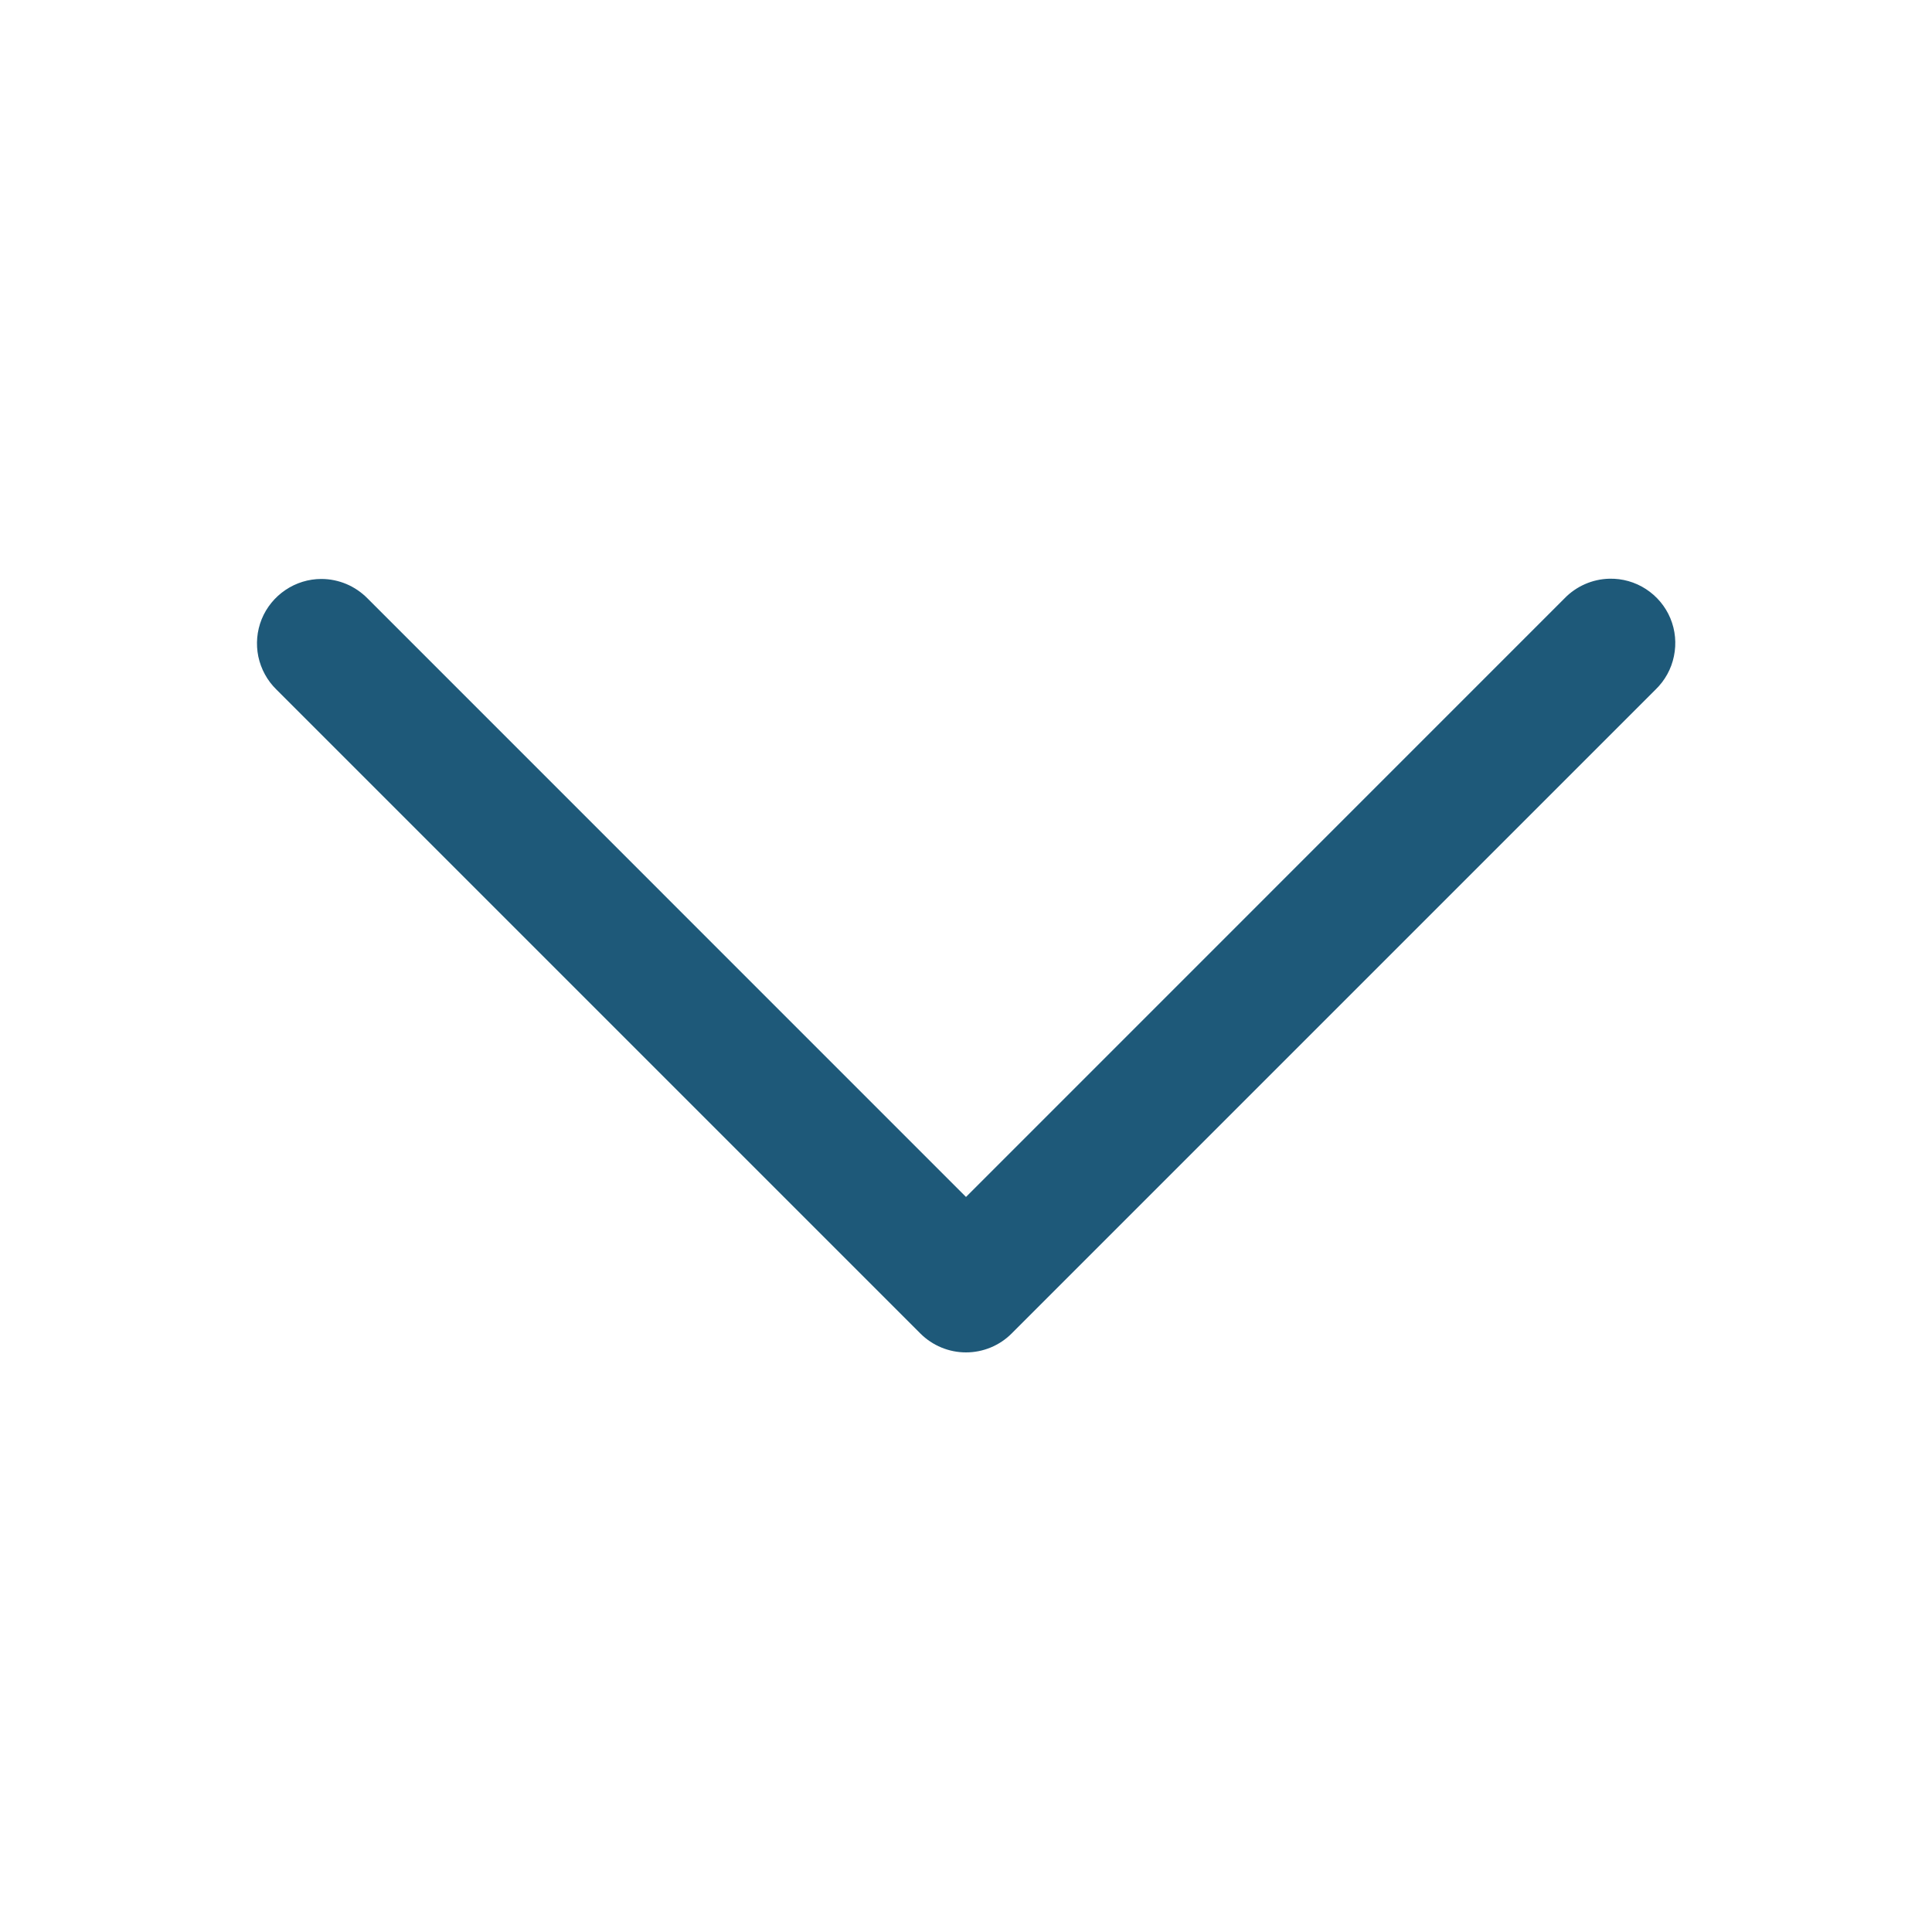 <svg width="24" height="24" viewBox="0 0 24 24" fill="none" xmlns="http://www.w3.org/2000/svg">
<path d="M19.992 7.189C19.781 7.194 19.581 7.282 19.434 7.434L12 14.869L4.566 7.434C4.491 7.358 4.402 7.297 4.303 7.255C4.205 7.214 4.099 7.192 3.992 7.192C3.833 7.192 3.678 7.24 3.546 7.329C3.414 7.418 3.311 7.544 3.251 7.691C3.191 7.839 3.177 8.001 3.209 8.156C3.242 8.312 3.32 8.455 3.434 8.566L11.434 16.566C11.585 16.716 11.788 16.8 12 16.8C12.212 16.8 12.416 16.716 12.566 16.566L20.566 8.566C20.682 8.454 20.762 8.31 20.794 8.152C20.827 7.994 20.812 7.83 20.75 7.681C20.688 7.532 20.582 7.406 20.447 7.318C20.312 7.23 20.153 7.185 19.992 7.189Z" fill="#1E5979"/>
</svg>
